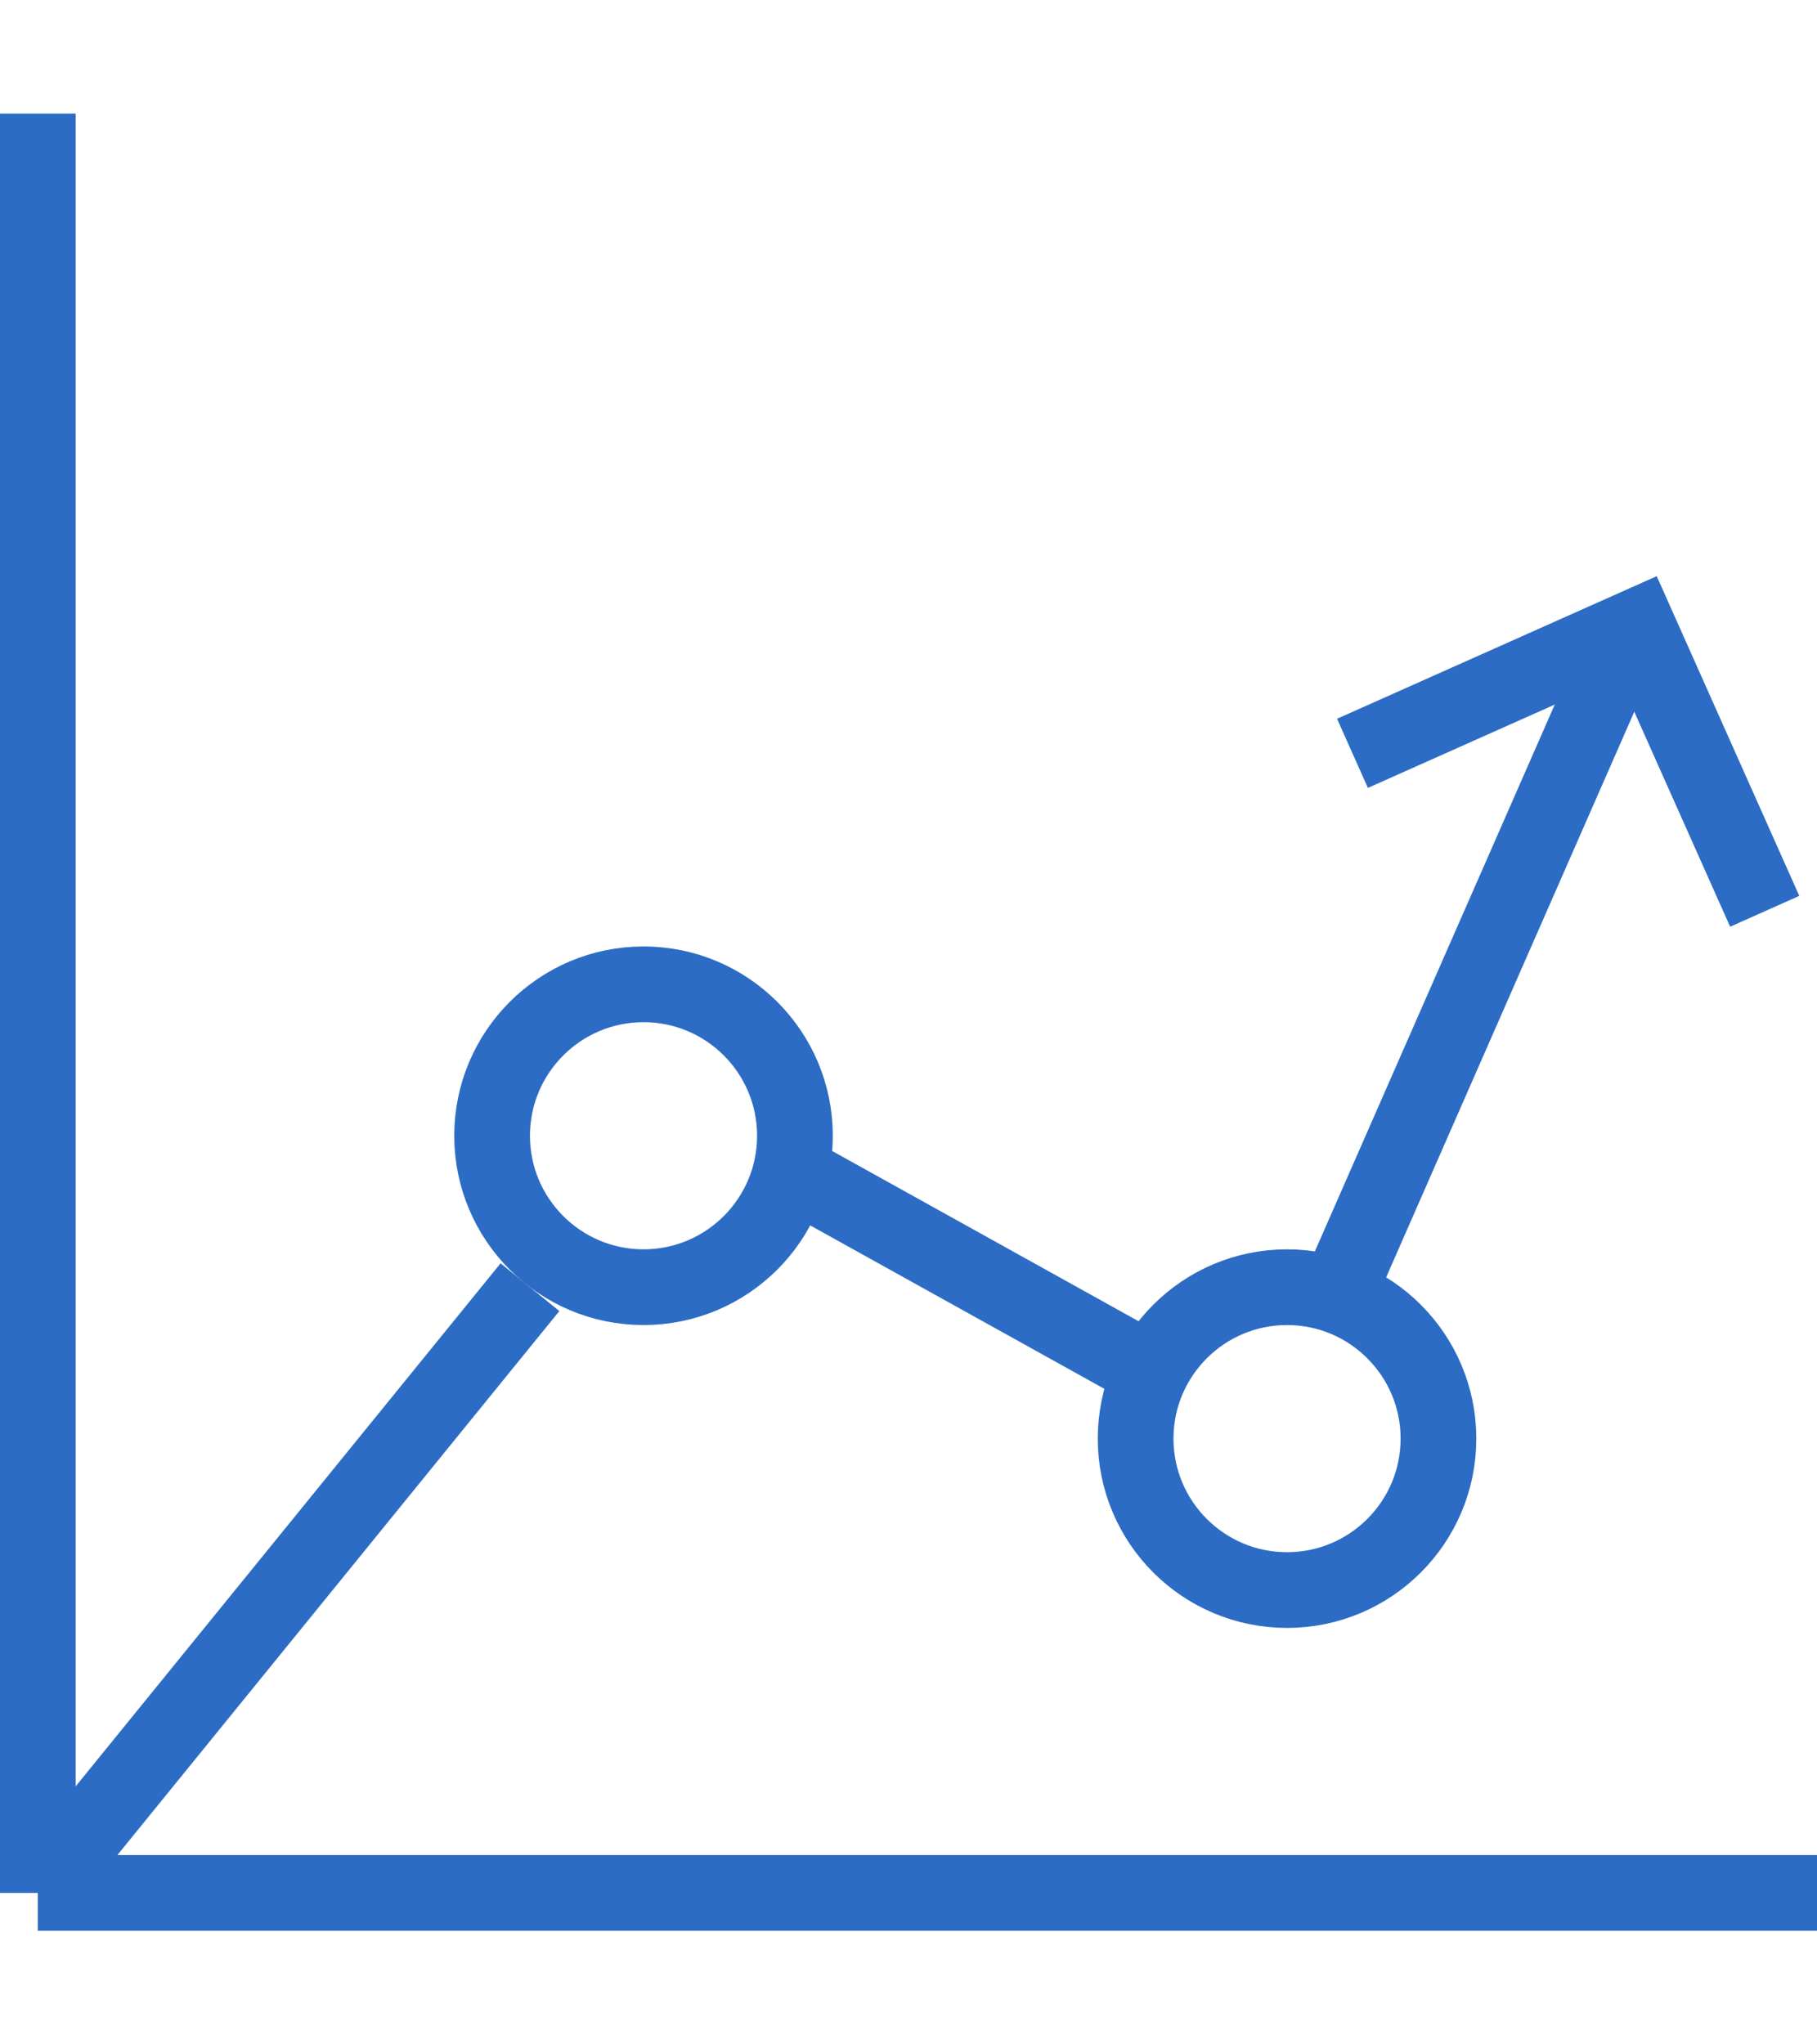 <?xml version="1.0"?>
<svg xmlns="http://www.w3.org/2000/svg" width="48" height="54" viewBox="0 0 48 54">
  <g fill="none" fill-rule="evenodd" stroke="#2C6CC4" stroke-width="2" transform="translate(0 3)">
    <path d="M21 27C21 29.208 19.208 31 17 31 14.792 31 13 29.208 13 27 13 24.792 14.792 23 17 23 19.208 23 21 24.792 21 27zM38 35C38 37.208 36.208 39 34 39 31.792 39 30 37.208 30 35 30 32.792 31.792 31 34 31 36.208 31 38 32.792 38 35z"/>
    <line x1="44.226" x2="34.226" y1="14.807" y2="29.807" transform="rotate(-10 39.226 22.307)"/>
    <line x1="30" x2="21" y1="33" y2="28"/>
    <line x1="14" x2="1" y1="31" y2="47"/>
    <line x1="1" x2="1" y2="47"/>
    <line x1="48" x2="1" y1="47" y2="47"/>
    <polyline points="36 16 44 14 46 22" transform="rotate(-10 41 18)"/>
  </g>
</svg>
